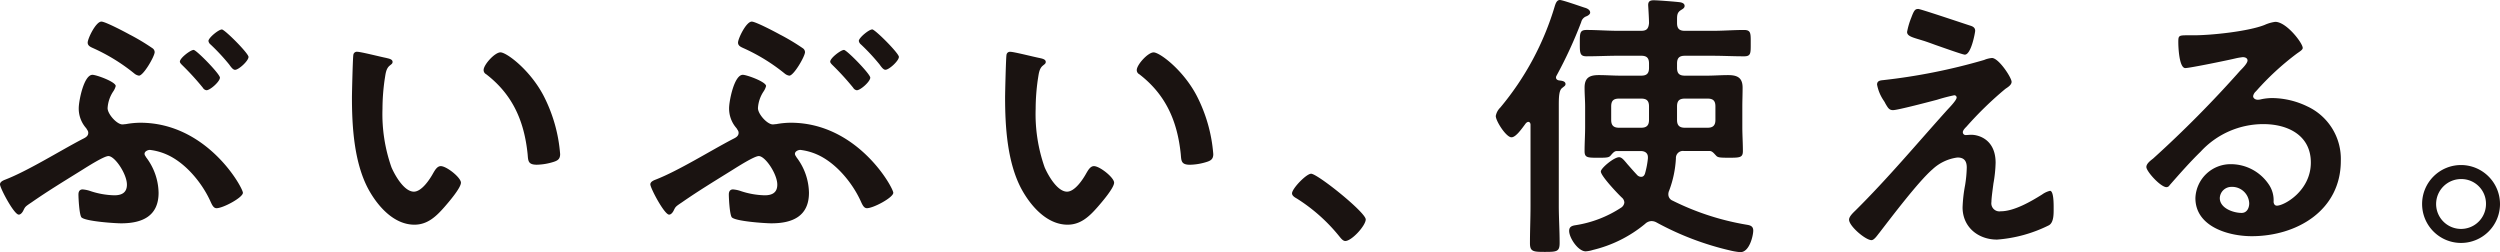 <svg xmlns="http://www.w3.org/2000/svg" width="404.887" height="40.842" viewBox="0 0 404.887 40.842"><g transform="translate(-469.92)"><path d="M489.568,36.168c-1.088,0-5.762-.318-6.443-.953-.363-.363-.5-3.131-.5-3.722,0-.453.181-.816.681-.816a5.077,5.077,0,0,1,1.134.226,13.162,13.162,0,0,0,3.993.727c1.18,0,2.043-.408,2.043-1.725,0-1.724-1.952-4.629-2.995-4.629-.727,0-3.495,1.771-4.221,2.224-2.768,1.725-5.536,3.4-8.214,5.265-1.089.725-1.043.725-1.361,1.361-.136.272-.409.635-.726.635-.771,0-3.04-4.311-3.04-4.9,0-.409.5-.635.861-.771,3.722-1.452,8.713-4.584,12.435-6.535.454-.227,1-.454,1-1.044,0-.318-.182-.453-.317-.726a4.79,4.79,0,0,1-1.226-3.267c0-1.135.817-5.4,2.224-5.4.635,0,3.766,1.135,3.766,1.816a2.77,2.77,0,0,1-.363.816,5.431,5.431,0,0,0-.953,2.769c0,.953,1.5,2.632,2.4,2.632.182,0,.363-.045.545-.045a13.341,13.341,0,0,1,2.359-.228c10.846,0,16.61,10.528,16.61,11.346,0,.771-3.222,2.495-4.266,2.495-.545,0-.771-.635-1.089-1.316-1.362-2.9-3.994-6.081-7.034-7.4a9.43,9.43,0,0,0-2.678-.726c-.317,0-.862.227-.862.635,0,.228.182.409.273.591a9.711,9.711,0,0,1,2,5.718c0,3.766-2.633,4.946-6.037,4.946m1.408-30.541a34.924,34.924,0,0,1,3.63,2.179.779.779,0,0,1,.363.635c0,.68-1.815,3.812-2.541,3.812a1.537,1.537,0,0,1-.772-.363,30.177,30.177,0,0,0-6.534-4.039c-.5-.227-1-.409-1-.953,0-.635,1.317-3.4,2.224-3.4.635,0,3.9,1.725,4.629,2.133m10.3,2.451c.455,0,4.266,3.9,4.266,4.492,0,.636-1.588,2.042-2.178,2.042a.794.794,0,0,1-.589-.408,43.051,43.051,0,0,0-3.359-3.676c-.136-.136-.363-.363-.363-.545,0-.589,1.724-1.9,2.223-1.9m8.895,1.134c0,.636-1.588,2.088-2.178,2.088-.272,0-.545-.273-.953-.862a32.957,32.957,0,0,0-2.995-3.222.926.926,0,0,1-.363-.59c0-.5,1.634-1.861,2.178-1.861.454,0,4.311,3.857,4.311,4.447" fill="#1a1311"/><path d="M532.5,9.393c.363.091,1,.182,1,.636,0,.272-.182.362-.454.59-.635.5-.68,1.406-.817,2.178a33.936,33.936,0,0,0-.363,4.81,25.927,25.927,0,0,0,1.452,9.484c.545,1.271,2.043,3.949,3.631,3.949,1.271,0,2.586-2,3.131-3,.272-.455.636-1.135,1.225-1.135.953,0,3.268,1.86,3.268,2.678,0,.862-2.042,3.221-2.678,3.948-1.316,1.5-2.722,2.858-4.855,2.858-3.359,0-5.99-3.04-7.488-5.808-2.269-4.266-2.632-9.984-2.632-14.794,0-.726.136-6.49.227-6.9a.564.564,0,0,1,.635-.5c.59,0,3.948.862,4.72,1m18.469-.907c1,0,4.81,2.858,6.989,7.033a24.77,24.77,0,0,1,2.677,9.44c0,.862-.454,1.089-1.225,1.316a9.6,9.6,0,0,1-2.542.408c-1.452,0-1.406-.635-1.5-1.724-.545-5.31-2.4-9.62-6.716-12.934a.749.749,0,0,1-.409-.681c0-.862,1.815-2.858,2.723-2.858" fill="#1a1311"/><path d="M594.9,36.168c-1.089,0-5.763-.318-6.443-.953-.364-.363-.5-3.131-.5-3.722,0-.453.181-.816.68-.816a5.074,5.074,0,0,1,1.135.226,13.157,13.157,0,0,0,3.993.727c1.18,0,2.042-.408,2.042-1.725,0-1.724-1.951-4.629-3-4.629-.726,0-3.494,1.771-4.22,2.224-2.768,1.725-5.537,3.4-8.214,5.265-1.089.725-1.043.725-1.361,1.361-.137.272-.409.635-.726.635-.772,0-3.041-4.311-3.041-4.9,0-.409.5-.635.862-.771,3.722-1.452,8.713-4.584,12.434-6.535.455-.227,1-.454,1-1.044,0-.318-.181-.453-.317-.726A4.793,4.793,0,0,1,588,17.517c0-1.135.817-5.4,2.223-5.4.636,0,3.767,1.135,3.767,1.816a2.8,2.8,0,0,1-.363.816,5.422,5.422,0,0,0-.953,2.769c0,.953,1.5,2.632,2.405,2.632.181,0,.363-.045.545-.045a13.333,13.333,0,0,1,2.359-.228c10.846,0,16.609,10.528,16.609,11.346,0,.771-3.221,2.495-4.265,2.495-.545,0-.772-.635-1.089-1.316-1.362-2.9-3.994-6.081-7.034-7.4a9.431,9.431,0,0,0-2.678-.726c-.318,0-.862.227-.862.635,0,.228.182.409.272.591a9.7,9.7,0,0,1,2,5.718c0,3.766-2.632,4.946-6.036,4.946M596.3,5.627a34.938,34.938,0,0,1,3.631,2.179.779.779,0,0,1,.363.635c0,.68-1.816,3.812-2.542,3.812a1.538,1.538,0,0,1-.771-.363,30.2,30.2,0,0,0-6.534-4.039c-.5-.227-1-.409-1-.953,0-.635,1.316-3.4,2.223-3.4.636,0,3.9,1.725,4.629,2.133m10.3,2.451c.454,0,4.266,3.9,4.266,4.492,0,.636-1.588,2.042-2.178,2.042a.8.8,0,0,1-.59-.408,43.034,43.034,0,0,0-3.358-3.676c-.136-.136-.363-.363-.363-.545,0-.589,1.724-1.9,2.223-1.9M615.5,9.212c0,.636-1.588,2.088-2.178,2.088-.273,0-.545-.273-.953-.862a33.074,33.074,0,0,0-2.995-3.222.926.926,0,0,1-.363-.59c0-.5,1.633-1.861,2.178-1.861.454,0,4.311,3.857,4.311,4.447" fill="#1a1311"/><path d="M638.284,9.393c.363.091,1,.182,1,.636,0,.272-.182.362-.454.59-.635.5-.68,1.406-.817,2.178a33.936,33.936,0,0,0-.363,4.81,25.927,25.927,0,0,0,1.452,9.484c.545,1.271,2.043,3.949,3.631,3.949,1.271,0,2.586-2,3.131-3,.272-.455.636-1.135,1.225-1.135.953,0,3.268,1.86,3.268,2.678,0,.862-2.042,3.221-2.678,3.948-1.316,1.5-2.722,2.858-4.855,2.858-3.359,0-5.99-3.04-7.488-5.808C633.065,26.32,632.7,20.6,632.7,15.792c0-.726.136-6.49.227-6.9a.564.564,0,0,1,.635-.5c.59,0,3.948.862,4.72,1m18.469-.907c1,0,4.81,2.858,6.989,7.033a24.77,24.77,0,0,1,2.677,9.44c0,.862-.454,1.089-1.225,1.316a9.6,9.6,0,0,1-2.542.408c-1.452,0-1.406-.635-1.5-1.724-.545-5.31-2.405-9.62-6.716-12.934a.749.749,0,0,1-.409-.681c0-.862,1.815-2.858,2.723-2.858" fill="#1a1311"/><path d="M682.257,28.136c1.044,0,8.849,6.262,8.849,7.4,0,1-2.269,3.495-3.313,3.495-.363,0-.681-.409-.907-.681a27.973,27.973,0,0,0-6.9-6.172c-.318-.181-.817-.453-.817-.861,0-.772,2.315-3.177,3.086-3.177" fill="#1a1311"/><path d="M726.865,2.632a1.311,1.311,0,0,0-.862.953,71.106,71.106,0,0,1-3.993,8.668.636.636,0,0,0-.091.272c0,.318.227.453.5.5.363.045,1.044.091,1.044.59,0,.273-.227.362-.545.635-.5.363-.544,1.407-.544,2.813V33.308c0,2,.136,3.994.136,6.037,0,1.406-.454,1.452-2.4,1.452-1.861,0-2.406-.046-2.406-1.407,0-2.042.091-4.04.091-6.082V20.194c0-.181-.091-.454-.362-.454-.137,0-.228.091-.364.182-.68.907-1.634,2.314-2.36,2.314-.861,0-2.541-2.632-2.541-3.449a2.517,2.517,0,0,1,.726-1.361A46.042,46.042,0,0,0,721.737.953c.137-.408.318-.953.817-.953.409,0,3.268,1,3.948,1.225.363.091.953.318.953.817,0,.272-.363.5-.59.59m24.914,38.21a11.117,11.117,0,0,1-1.634-.273,46.95,46.95,0,0,1-11.935-4.538,1.7,1.7,0,0,0-.817-.226,1.562,1.562,0,0,0-1.044.454,20.86,20.86,0,0,1-8.44,4.219,4.926,4.926,0,0,1-1.18.228c-1.225,0-2.677-2.179-2.677-3.314,0-.634.408-.816.953-.907a18.648,18.648,0,0,0,7.533-2.9,1.153,1.153,0,0,0,.453-.772,1.1,1.1,0,0,0-.408-.816c-.635-.591-3.4-3.5-3.4-4.221,0-.545,2.133-2.314,2.95-2.314.409,0,.726.363,1.362,1.135.408.454.907,1.044,1.588,1.769a.9.9,0,0,0,.635.273c.363,0,.545-.273.635-.59a14.008,14.008,0,0,0,.454-2.405v-.182c0-.726-.544-1-1.179-1h-3.858c-.408,0-.68.363-1,.725-.272.319-.545.364-2.042.364-1.77,0-2.178-.045-2.178-1.089,0-1.271.09-2.587.09-3.9V17.29c0-1-.09-2.042-.09-3.086,0-1.634.817-2.042,2.314-2.042,1.18,0,2.359.091,3.494.091h3.358c.908,0,1.271-.363,1.271-1.271V10.3c0-.909-.363-1.272-1.271-1.272h-3.721c-1.724,0-3.4.091-5.128.091-1.089,0-1.089-.544-1.089-2.133,0-1.634,0-2.133,1.089-2.133,1.725,0,3.4.137,5.128.137h3.721c.908,0,1.18-.363,1.271-1.226,0-.862-.137-2.813-.137-2.949,0-.635.364-.771.909-.771.634,0,3.539.226,4.219.317.318.045.772.182.772.59,0,.363-.318.5-.59.681-.59.363-.635.816-.635,1.5v.591c0,.907.363,1.27,1.271,1.27h4.492c1.679,0,3.4-.137,5.083-.137,1.134,0,1.089.545,1.089,2.133,0,1.634.045,2.133-1.089,2.133-1.725,0-3.4-.091-5.083-.091h-4.492c-.908,0-1.271.363-1.271,1.272v.68c0,.908.363,1.271,1.271,1.271h3.539c1.135,0,2.314-.091,3.449-.091,1.5,0,2.359.408,2.359,2.042,0,1.044-.045,2.087-.045,3.086v3.267c0,1.316.091,2.632.091,3.9,0,1.044-.454,1.089-2.223,1.089-1.589,0-1.861-.045-2.133-.364-.273-.272-.59-.725-1-.725h-4.175a1.134,1.134,0,0,0-1.315,1.18,17.29,17.29,0,0,1-1.09,5.218,1.449,1.449,0,0,0-.136.635,1.083,1.083,0,0,0,.681,1,42.612,42.612,0,0,0,11.98,3.9c.59.091,1.089.227,1.089.954,0,.771-.59,3.494-2.087,3.494m-14.794-23.6c0-.907-.363-1.271-1.271-1.271h-3.585c-.908,0-1.27.364-1.27,1.271v2.179c0,.862.362,1.27,1.27,1.27h3.585c.908,0,1.271-.408,1.271-1.27Zm10.755,0c0-.907-.363-1.271-1.271-1.271h-3.675c-.908,0-1.271.364-1.271,1.271v2.179c0,.862.363,1.27,1.271,1.27h3.675c.908,0,1.271-.408,1.271-1.27Z" fill="#1a1311"/><path d="M792.759,29.77c-.091.725-.318,2.268-.318,2.949a1.306,1.306,0,0,0,1.5,1.5c2.178,0,4.9-1.589,6.716-2.724a3.625,3.625,0,0,1,1.271-.59c.635,0,.59,2.361.59,2.86,0,.816.045,2.268-.772,2.722a22.5,22.5,0,0,1-8.395,2.315c-3.086,0-5.582-2.042-5.582-5.219A23.375,23.375,0,0,1,788.175,30a20.334,20.334,0,0,0,.272-2.859c0-1.043-.408-1.633-1.5-1.633a7.289,7.289,0,0,0-4.039,1.905c-2.269,1.951-6.626,7.715-8.622,10.3-.273.317-.817,1.18-1.271,1.18-.953,0-3.631-2.27-3.631-3.313,0-.545.727-1.18,1.09-1.543,5.173-5.128,9.847-10.71,14.7-16.11.408-.453,1.633-1.679,1.633-2.133a.37.37,0,0,0-.408-.362,28.348,28.348,0,0,0-2.768.725c-1.044.273-6.353,1.679-7.125,1.679-.635,0-.816-.362-1.225-1.043a3.421,3.421,0,0,0-.318-.545,6.868,6.868,0,0,1-1.044-2.541c0-.59.455-.68.954-.726A96.143,96.143,0,0,0,791.26,9.711a4.037,4.037,0,0,1,1.271-.317c1.089,0,3.177,3.176,3.177,3.857,0,.5-.59.862-1,1.135a57.188,57.188,0,0,0-6.308,6.126c-.227.226-.59.59-.59.907a.454.454,0,0,0,.453.454c.318,0,.591-.045.909-.045,1.224,0,3.947.772,3.947,4.537a21.745,21.745,0,0,1-.362,3.405M788.946,4.13c.454.136.862.317.862.862,0,.227-.634,3.858-1.678,3.858-.318,0-2.86-.908-4.811-1.589-.862-.318-1.634-.59-1.951-.681-1.589-.5-2.587-.68-2.587-1.406a11.992,11.992,0,0,1,.681-2.315c.454-1.225.635-1.407,1.134-1.407.364,0,7.352,2.361,8.35,2.678" fill="#1a1311"/><path d="M842.859,7.759c0,.319-.5.59-1,.953a43.958,43.958,0,0,0-6.58,6.081,1.355,1.355,0,0,0-.454.772c0,.363.363.59.771.59a2.557,2.557,0,0,0,.59-.091,8.635,8.635,0,0,1,1.861-.181,13.287,13.287,0,0,1,5.581,1.362,9.376,9.376,0,0,1,5.4,8.8c0,8.034-7.125,12.207-14.431,12.207-3.766,0-9.121-1.543-9.121-6.171a5.7,5.7,0,0,1,5.808-5.491,7.4,7.4,0,0,1,6.036,3.222,4.519,4.519,0,0,1,.817,2.905c.045.317.181.59.544.59,1.18,0,5.491-2.4,5.491-6.989,0-4.4-3.721-6.217-7.669-6.217a13.773,13.773,0,0,0-10.165,4.448c-1.77,1.724-3.4,3.584-5.037,5.445a.617.617,0,0,1-.5.318c-.952,0-3.267-2.542-3.267-3.267,0-.546.681-1.044,1.09-1.363a181.44,181.44,0,0,0,14.112-14.249c.364-.362,1.181-1.18,1.181-1.634,0-.408-.409-.543-.772-.543a10.683,10.683,0,0,0-1.089.181c-1.09.271-7.488,1.588-8.214,1.588-1,0-1.134-3.4-1.134-4.175,0-1.043.045-1.135,1.406-1.135h1.09c2.9,0,8.848-.635,11.481-1.678a6.175,6.175,0,0,1,1.724-.5c1.815,0,4.447,3.449,4.447,4.22M831.378,30.268a1.879,1.879,0,0,0-1.951,1.815c0,1.633,2.178,2.4,3.539,2.4.863,0,1.225-.816,1.225-1.543a2.773,2.773,0,0,0-2.813-2.677" fill="#1a1311"/><path d="M874.807,33.036a6.308,6.308,0,1,1-6.308-6.308,6.325,6.325,0,0,1,6.308,6.308m-10.347,0a4.039,4.039,0,0,0,8.078,0A3.99,3.99,0,0,0,868.5,29a4.047,4.047,0,0,0-4.039,4.038" fill="#1a1311"/></g></svg>